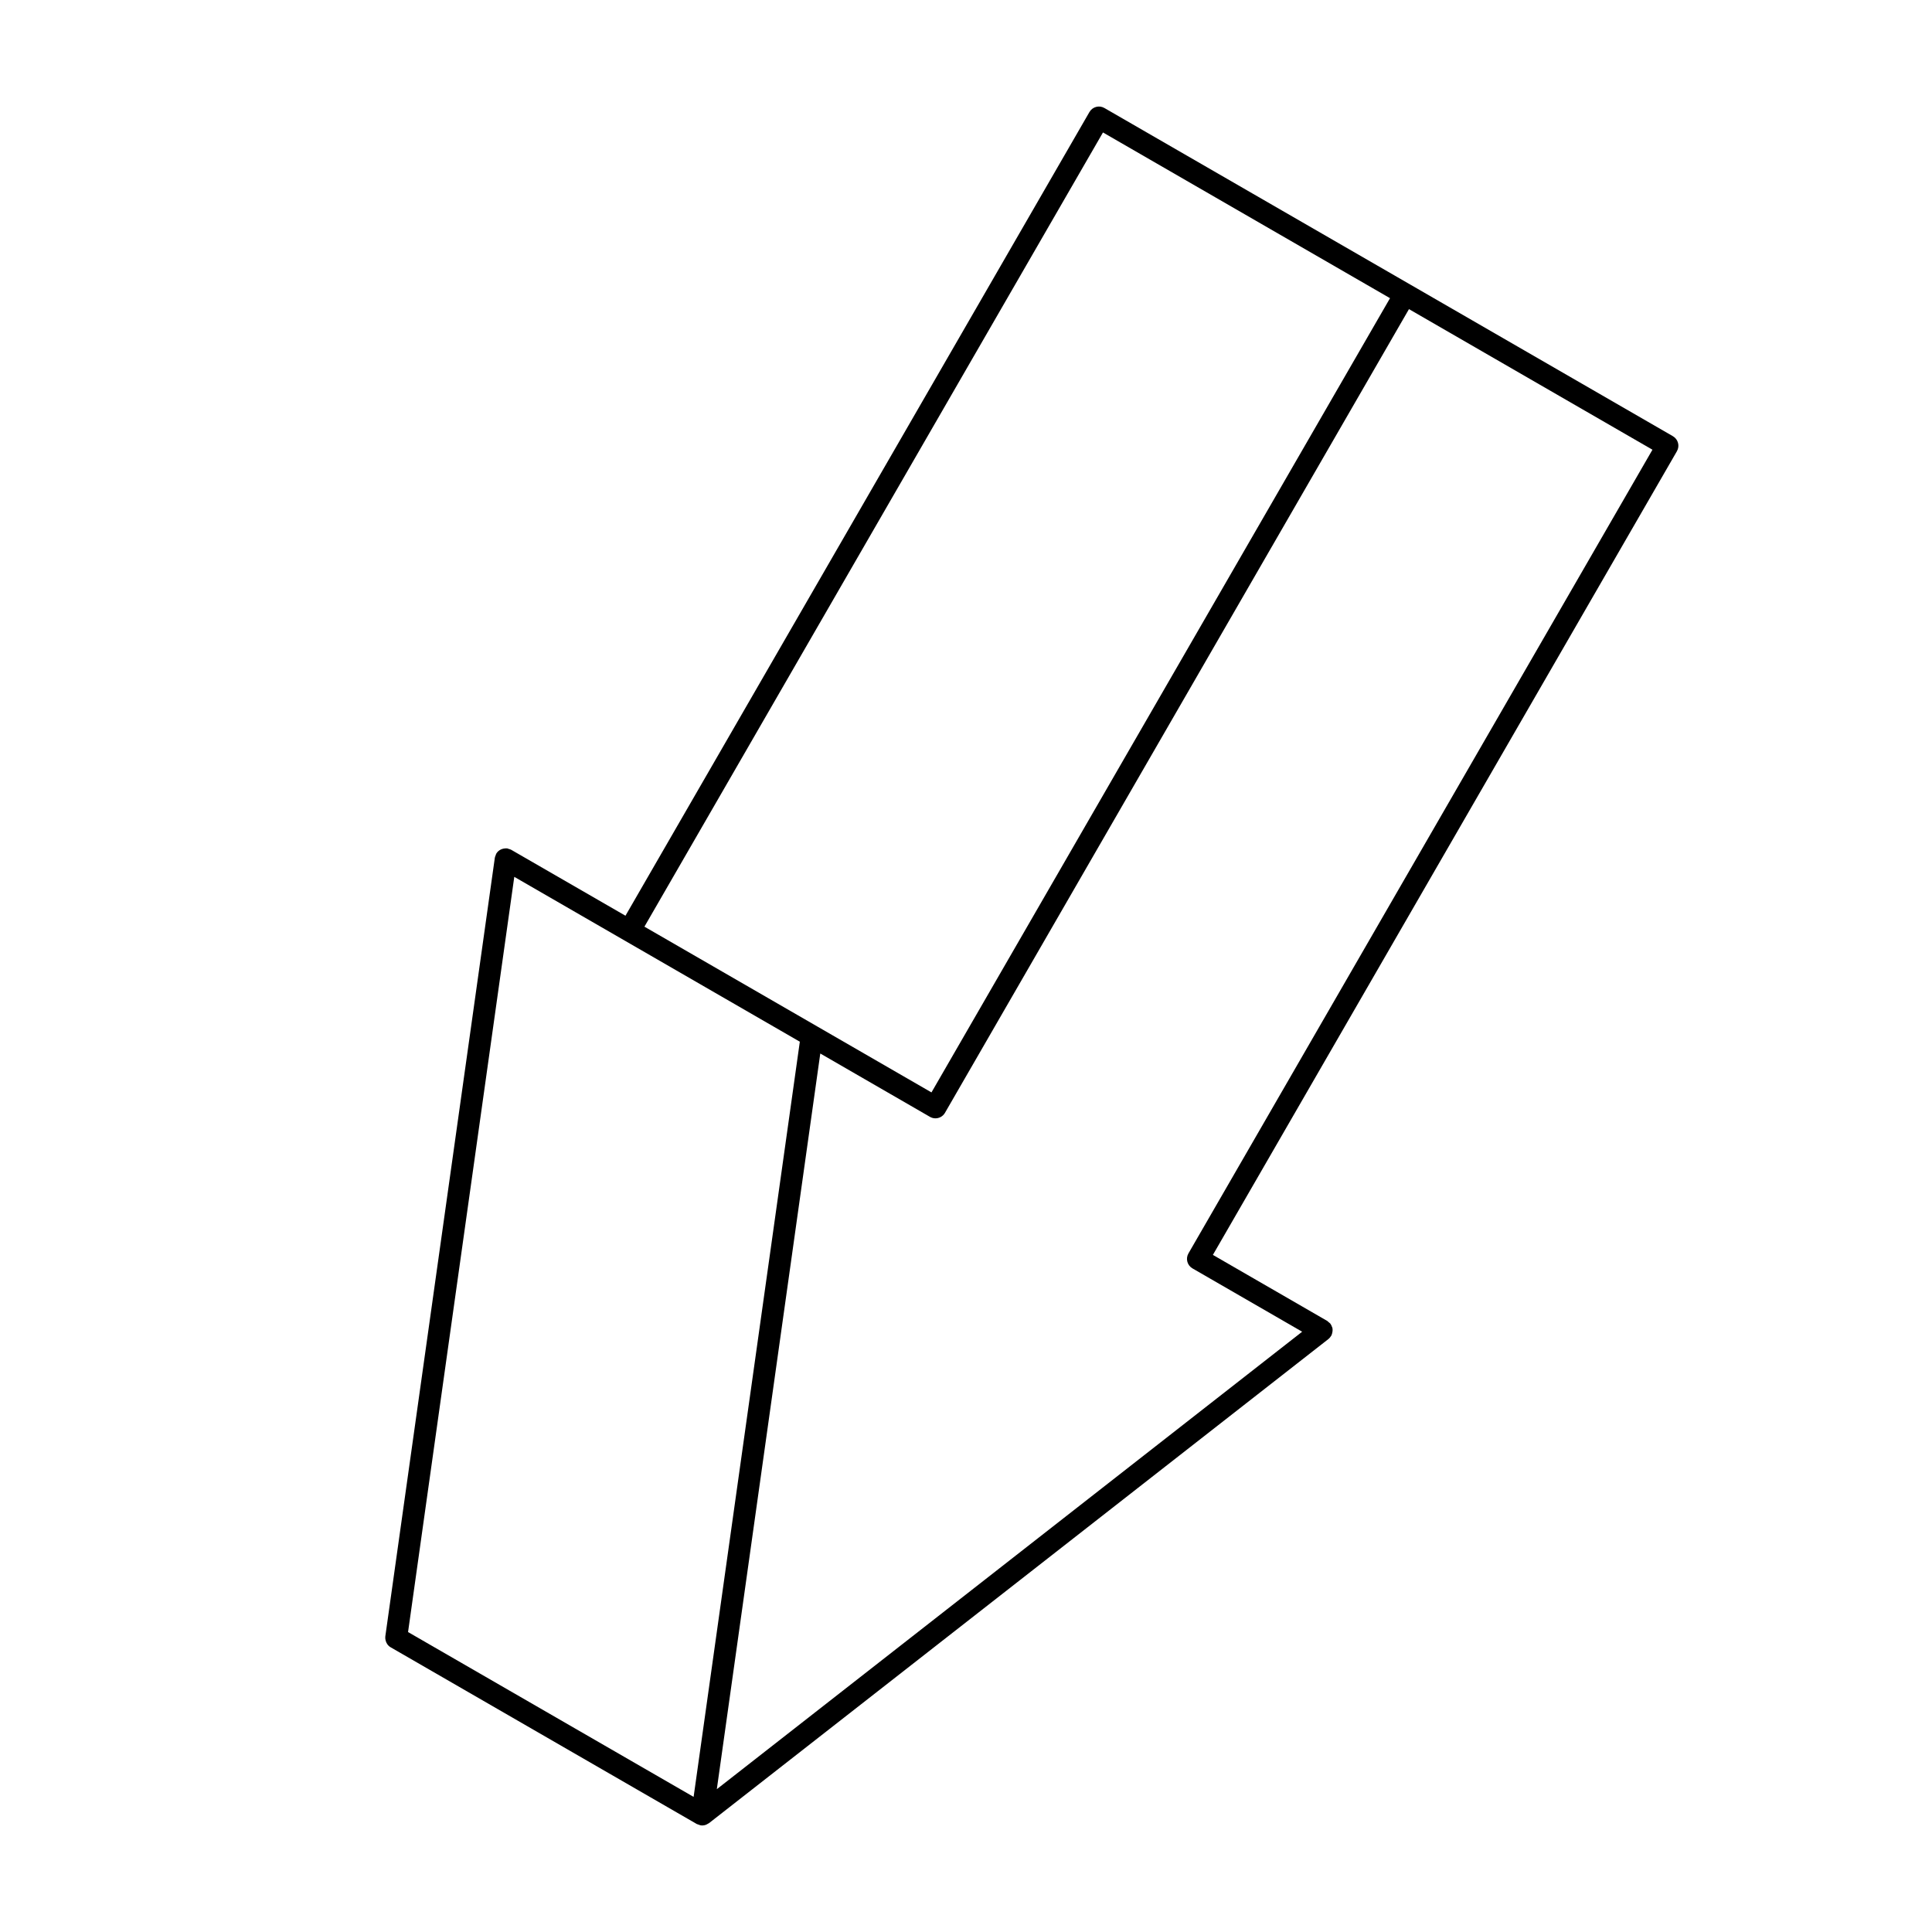<?xml version="1.0" encoding="UTF-8"?>
<!-- Uploaded to: ICON Repo, www.iconrepo.com, Generator: ICON Repo Mixer Tools -->
<svg fill="#000000" width="800px" height="800px" version="1.1" viewBox="144 144 512 512" xmlns="http://www.w3.org/2000/svg">
 <path d="m587.34 259.6-69.555-40.16-81.105-46.816c-1.379-0.801-3.16-0.328-3.965 1.062l-122.96 212.99-30.289-17.48c-0.211-0.125-0.441-0.16-0.664-0.227-0.133-0.035-0.242-0.109-0.379-0.133h-0.016c-0.312-0.039-0.621-0.004-0.926 0.051-0.836 0.152-1.559 0.637-1.977 1.367 0 0-0.012 0-0.012 0.004-0.059 0.105-0.066 0.223-0.105 0.328-0.102 0.23-0.211 0.457-0.25 0.719l-0.004 0.039c0 0.004 0 0.004-0.004 0.012l-29.016 206.29v0.016c-0.047 0.332-0.012 0.672 0.059 0.992 0.168 0.789 0.648 1.484 1.355 1.898 0.004 0 0.004 0.004 0.012 0.004l81.043 46.785c0.012 0.016 0.02 0.02 0.035 0.023l0.02 0.012c0.02 0.012 0.039 0.004 0.059 0.02 0.016 0.004 0.035 0.004 0.051 0.016 0.137 0.074 0.281 0.105 0.43 0.145 0.172 0.066 0.324 0.152 0.516 0.18 0.137 0.016 0.273 0.031 0.398 0.031h0.004 0.004c0.328 0 0.66-0.066 0.973-0.176 0.105-0.039 0.195-0.105 0.301-0.156 0.09-0.051 0.172-0.098 0.258-0.145 0.086-0.051 0.176-0.074 0.258-0.137l164.16-128.3c0.281-0.215 0.484-0.484 0.66-0.766 0.016-0.031 0.051-0.039 0.07-0.07 0-0.004 0-0.016 0.004-0.02 0.152-0.262 0.227-0.555 0.289-0.848 0.098-0.453 0.109-0.906 0-1.34-0.016-0.047-0.051-0.082-0.066-0.117-0.102-0.316-0.238-0.629-0.441-0.898-0.004-0.004-0.004-0.016-0.012-0.02-0.121-0.156-0.293-0.246-0.438-0.371-0.137-0.117-0.238-0.262-0.398-0.352l-30.289-17.492 122.97-212.98c0.809-1.395 0.328-3.168-1.055-3.973zm-128.39 216.57c-0.801 1.387-0.324 3.16 1.062 3.965l29.074 16.785-155.12 121.23 27.418-194.96 29.074 16.793c0.457 0.262 0.953 0.387 1.445 0.387 1.004 0 1.984-0.523 2.519-1.449l122.97-213 64.527 37.258zm-178.66-99.797 75.672 43.691-28.148 200.13-75.676-43.684zm156.01-197.27 76.07 43.918-121.52 210.48-30.289-17.492-45.781-26.434z"/>
</svg>